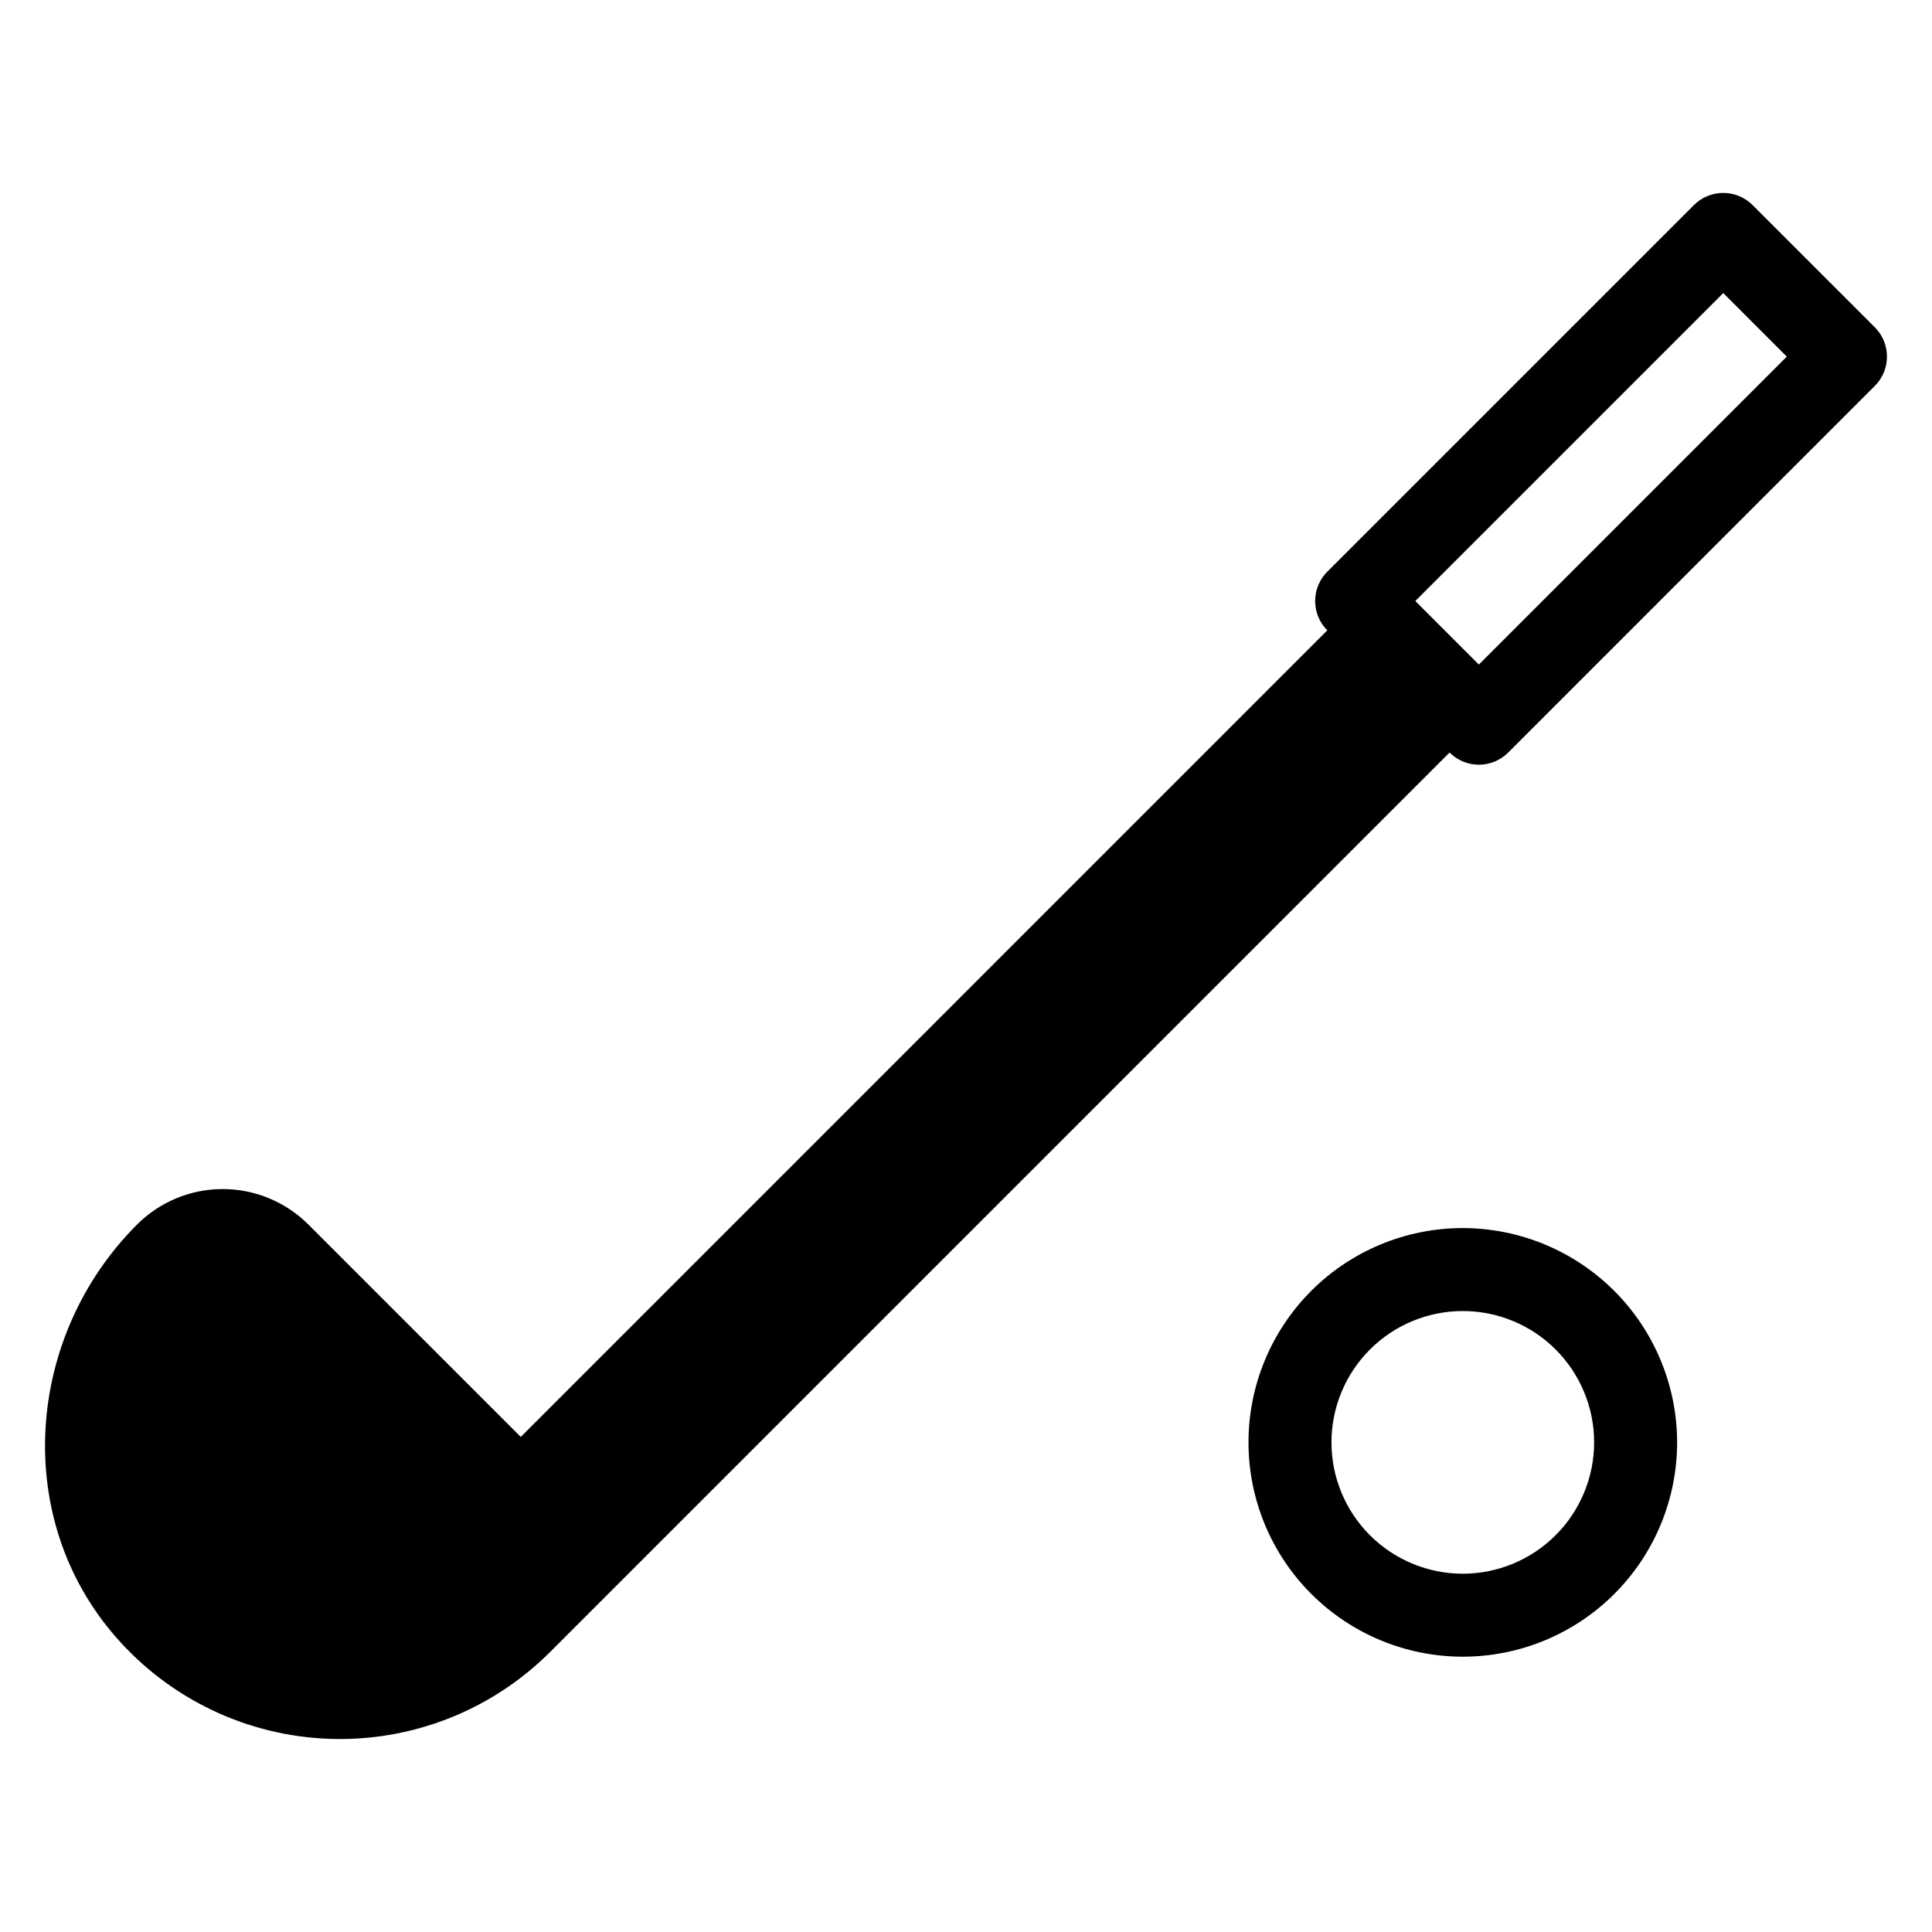 <?xml version="1.0" encoding="UTF-8"?>
<!-- Uploaded to: SVG Repo, www.svgrepo.com, Generator: SVG Repo Mixer Tools -->
<svg fill="#000000" width="800px" height="800px" version="1.1" viewBox="144 144 512 512" xmlns="http://www.w3.org/2000/svg">
 <g>
  <path d="m531.66 469.45c-15.062 0-29.512 5.984-40.16 16.633-10.652 10.652-16.637 25.098-16.637 40.16 0 15.066 5.984 29.512 16.637 40.16 10.648 10.652 25.098 16.637 40.16 16.637s29.508-5.984 40.16-16.637c10.648-10.648 16.633-25.094 16.633-40.16-0.016-15.055-6.008-29.492-16.652-40.137-10.648-10.648-25.086-16.637-40.141-16.656zm0 91.602c-9.234 0-18.086-3.668-24.613-10.195-6.527-6.527-10.195-15.379-10.195-24.613 0-9.23 3.668-18.082 10.195-24.609s15.379-10.195 24.613-10.195c9.23 0 18.082 3.668 24.609 10.195 6.527 6.527 10.195 15.379 10.195 24.609-0.008 9.23-3.68 18.078-10.207 24.602-6.523 6.527-15.371 10.195-24.598 10.207z"/>
  <path d="m640.84 230.73-32.387-32.383c-2.062-2.062-4.859-3.219-7.773-3.219-2.918 0-5.715 1.156-7.773 3.219l-97.16 97.156c-2.059 2.062-3.219 4.859-3.219 7.773 0 2.918 1.16 5.715 3.219 7.773l-213.74 213.75-56.281-56.281c-6.023-6.023-14.188-9.406-22.707-9.406-8.516 0-16.684 3.383-22.703 9.406-29.66 29.66-33.176 77.938-5.496 109.45 14.355 16.402 34.867 26.125 56.652 26.848 21.785 0.727 42.895-7.609 58.309-23.02l238.36-238.36h0.004c2.059 2.059 4.856 3.219 7.773 3.219 2.914 0 5.711-1.16 7.773-3.219l97.156-97.164c2.062-2.059 3.219-4.856 3.219-7.773 0-2.914-1.156-5.711-3.219-7.773zm-104.93 89.387-16.84-16.84 81.609-81.613 16.84 16.84z"/>
 </g>
</svg>